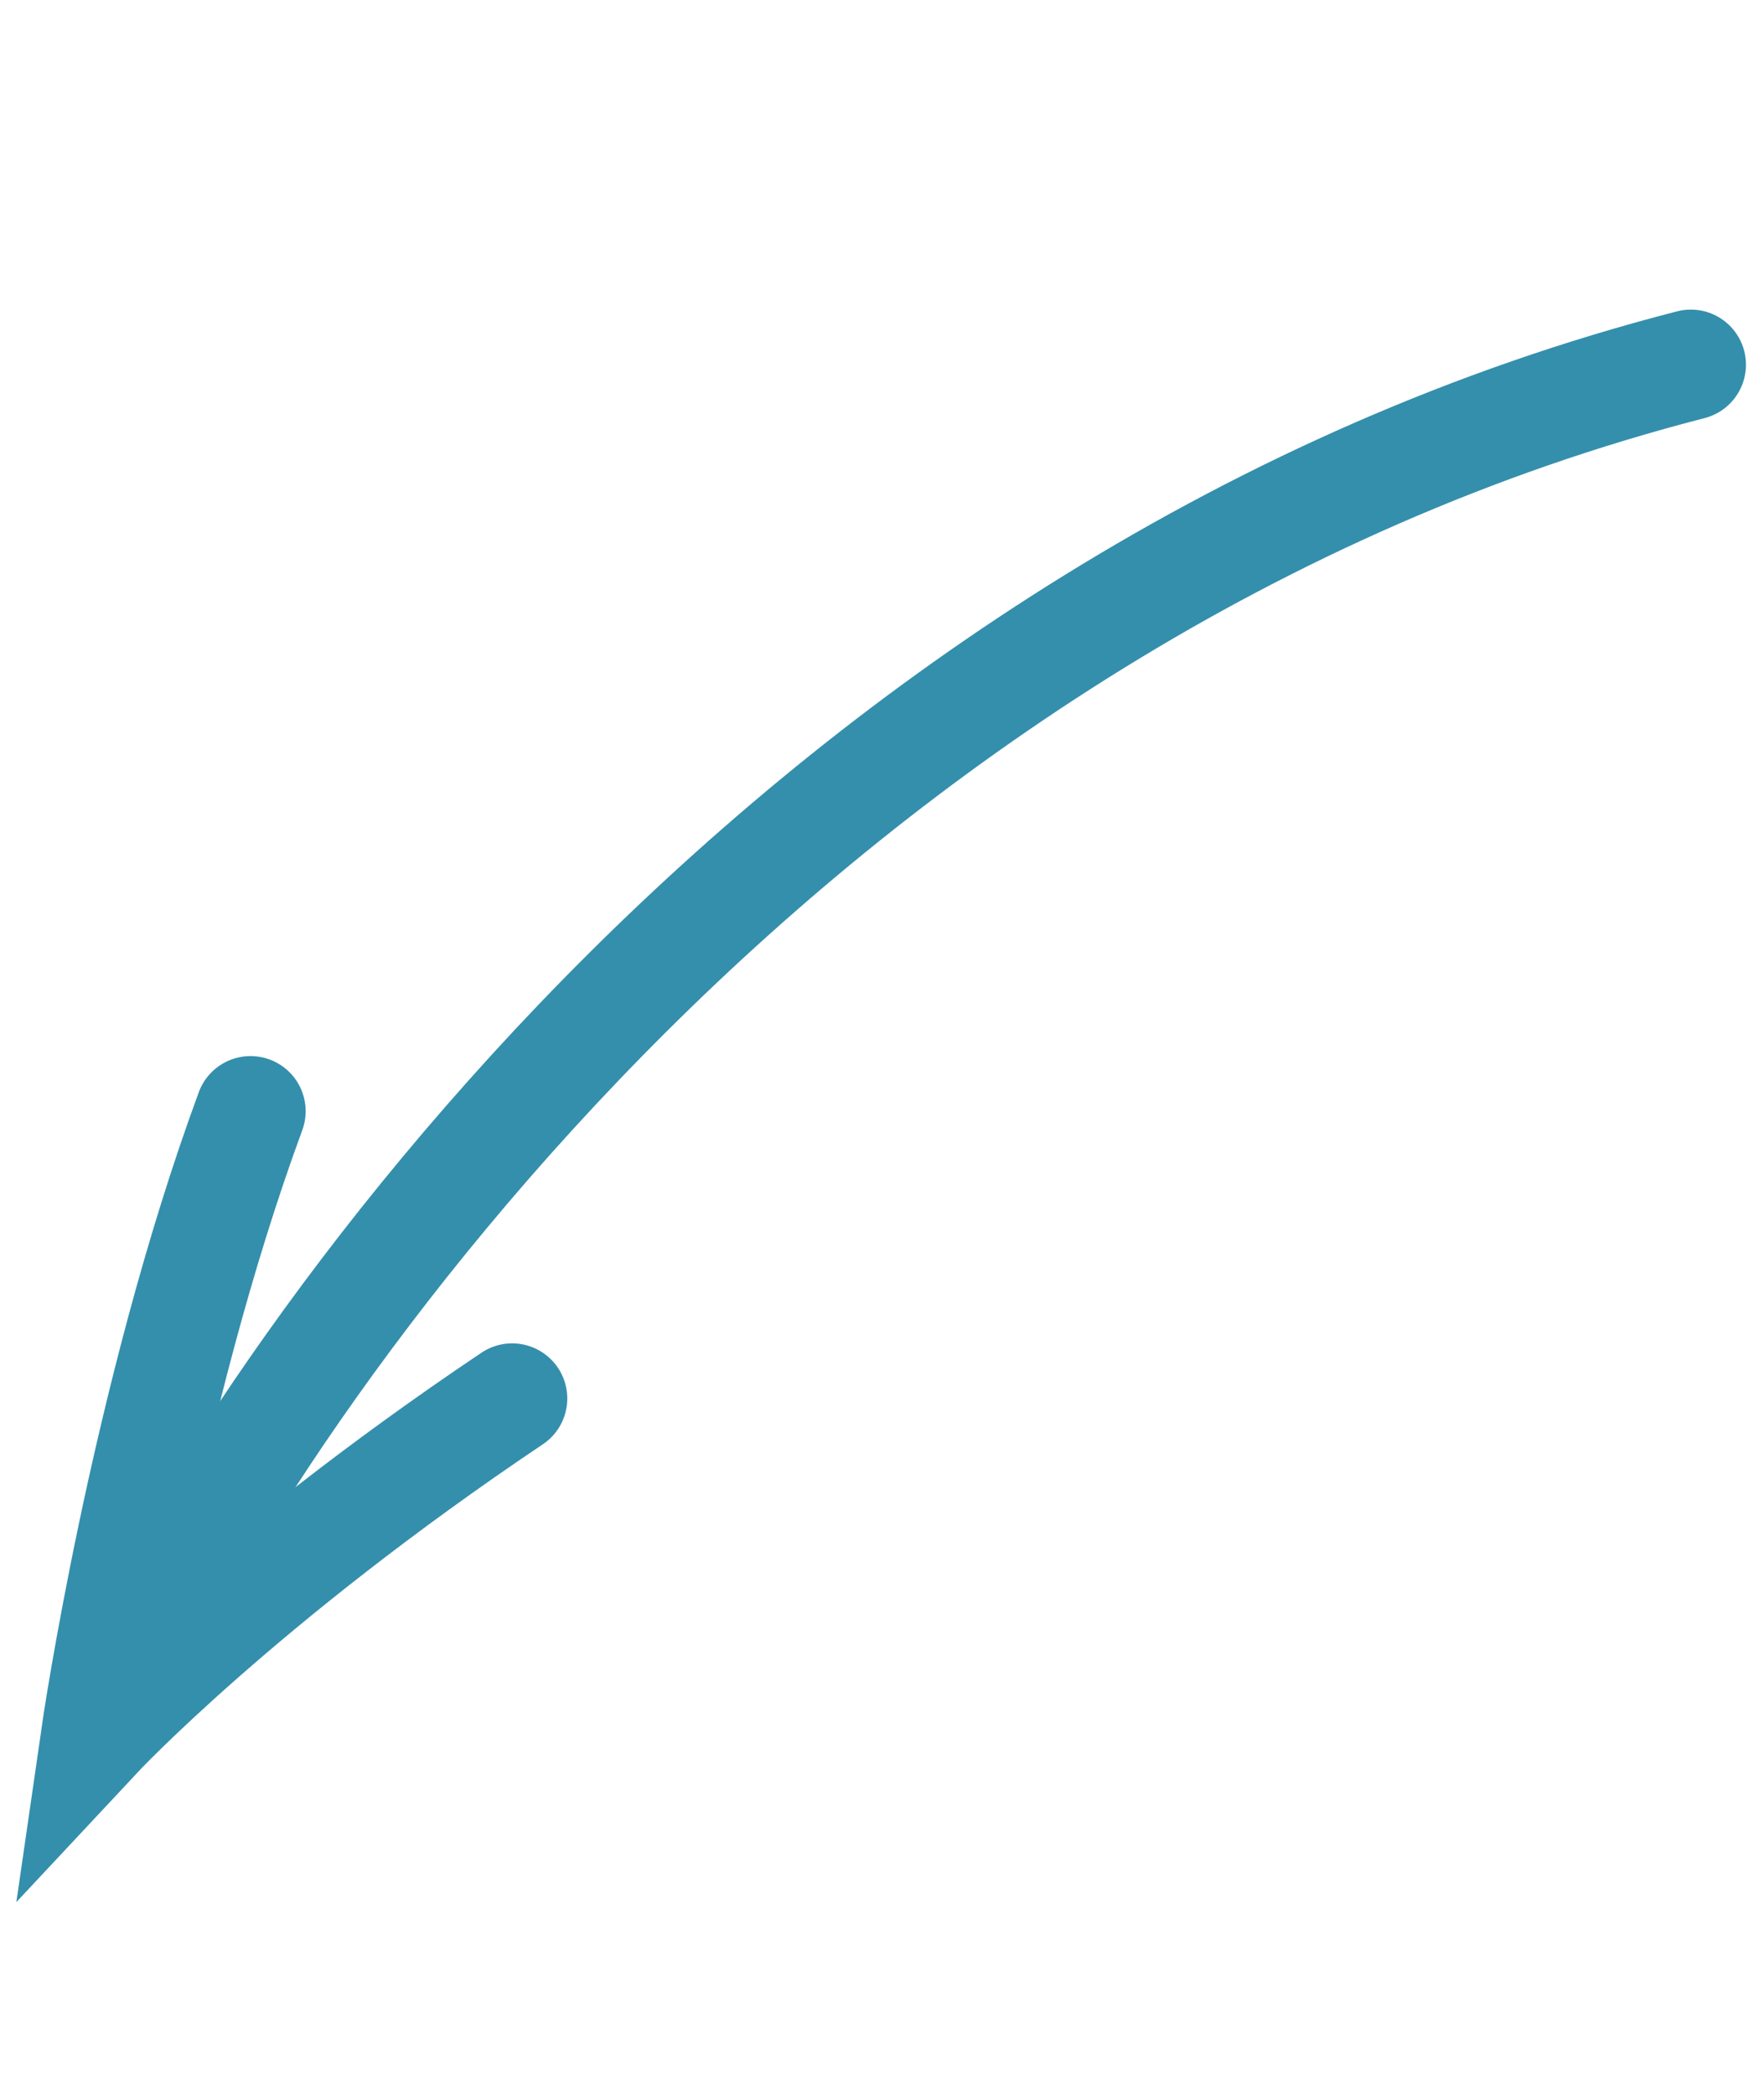<svg width="48" height="57" viewBox="0 0 48 57" fill="none" xmlns="http://www.w3.org/2000/svg">
<path d="M2.786 46.835C7.194 37 22.101 16.078 46.009 9.924" stroke="#348FAC" stroke-width="3" stroke-linecap="round"/>
<path d="M6.817 30.236C3.94 38.047 2.613 47.237 2.613 47.237C2.613 47.237 6.58 42.989 13.936 38.053" stroke="#348FAC" stroke-width="3" stroke-linecap="round"/>
</svg>
